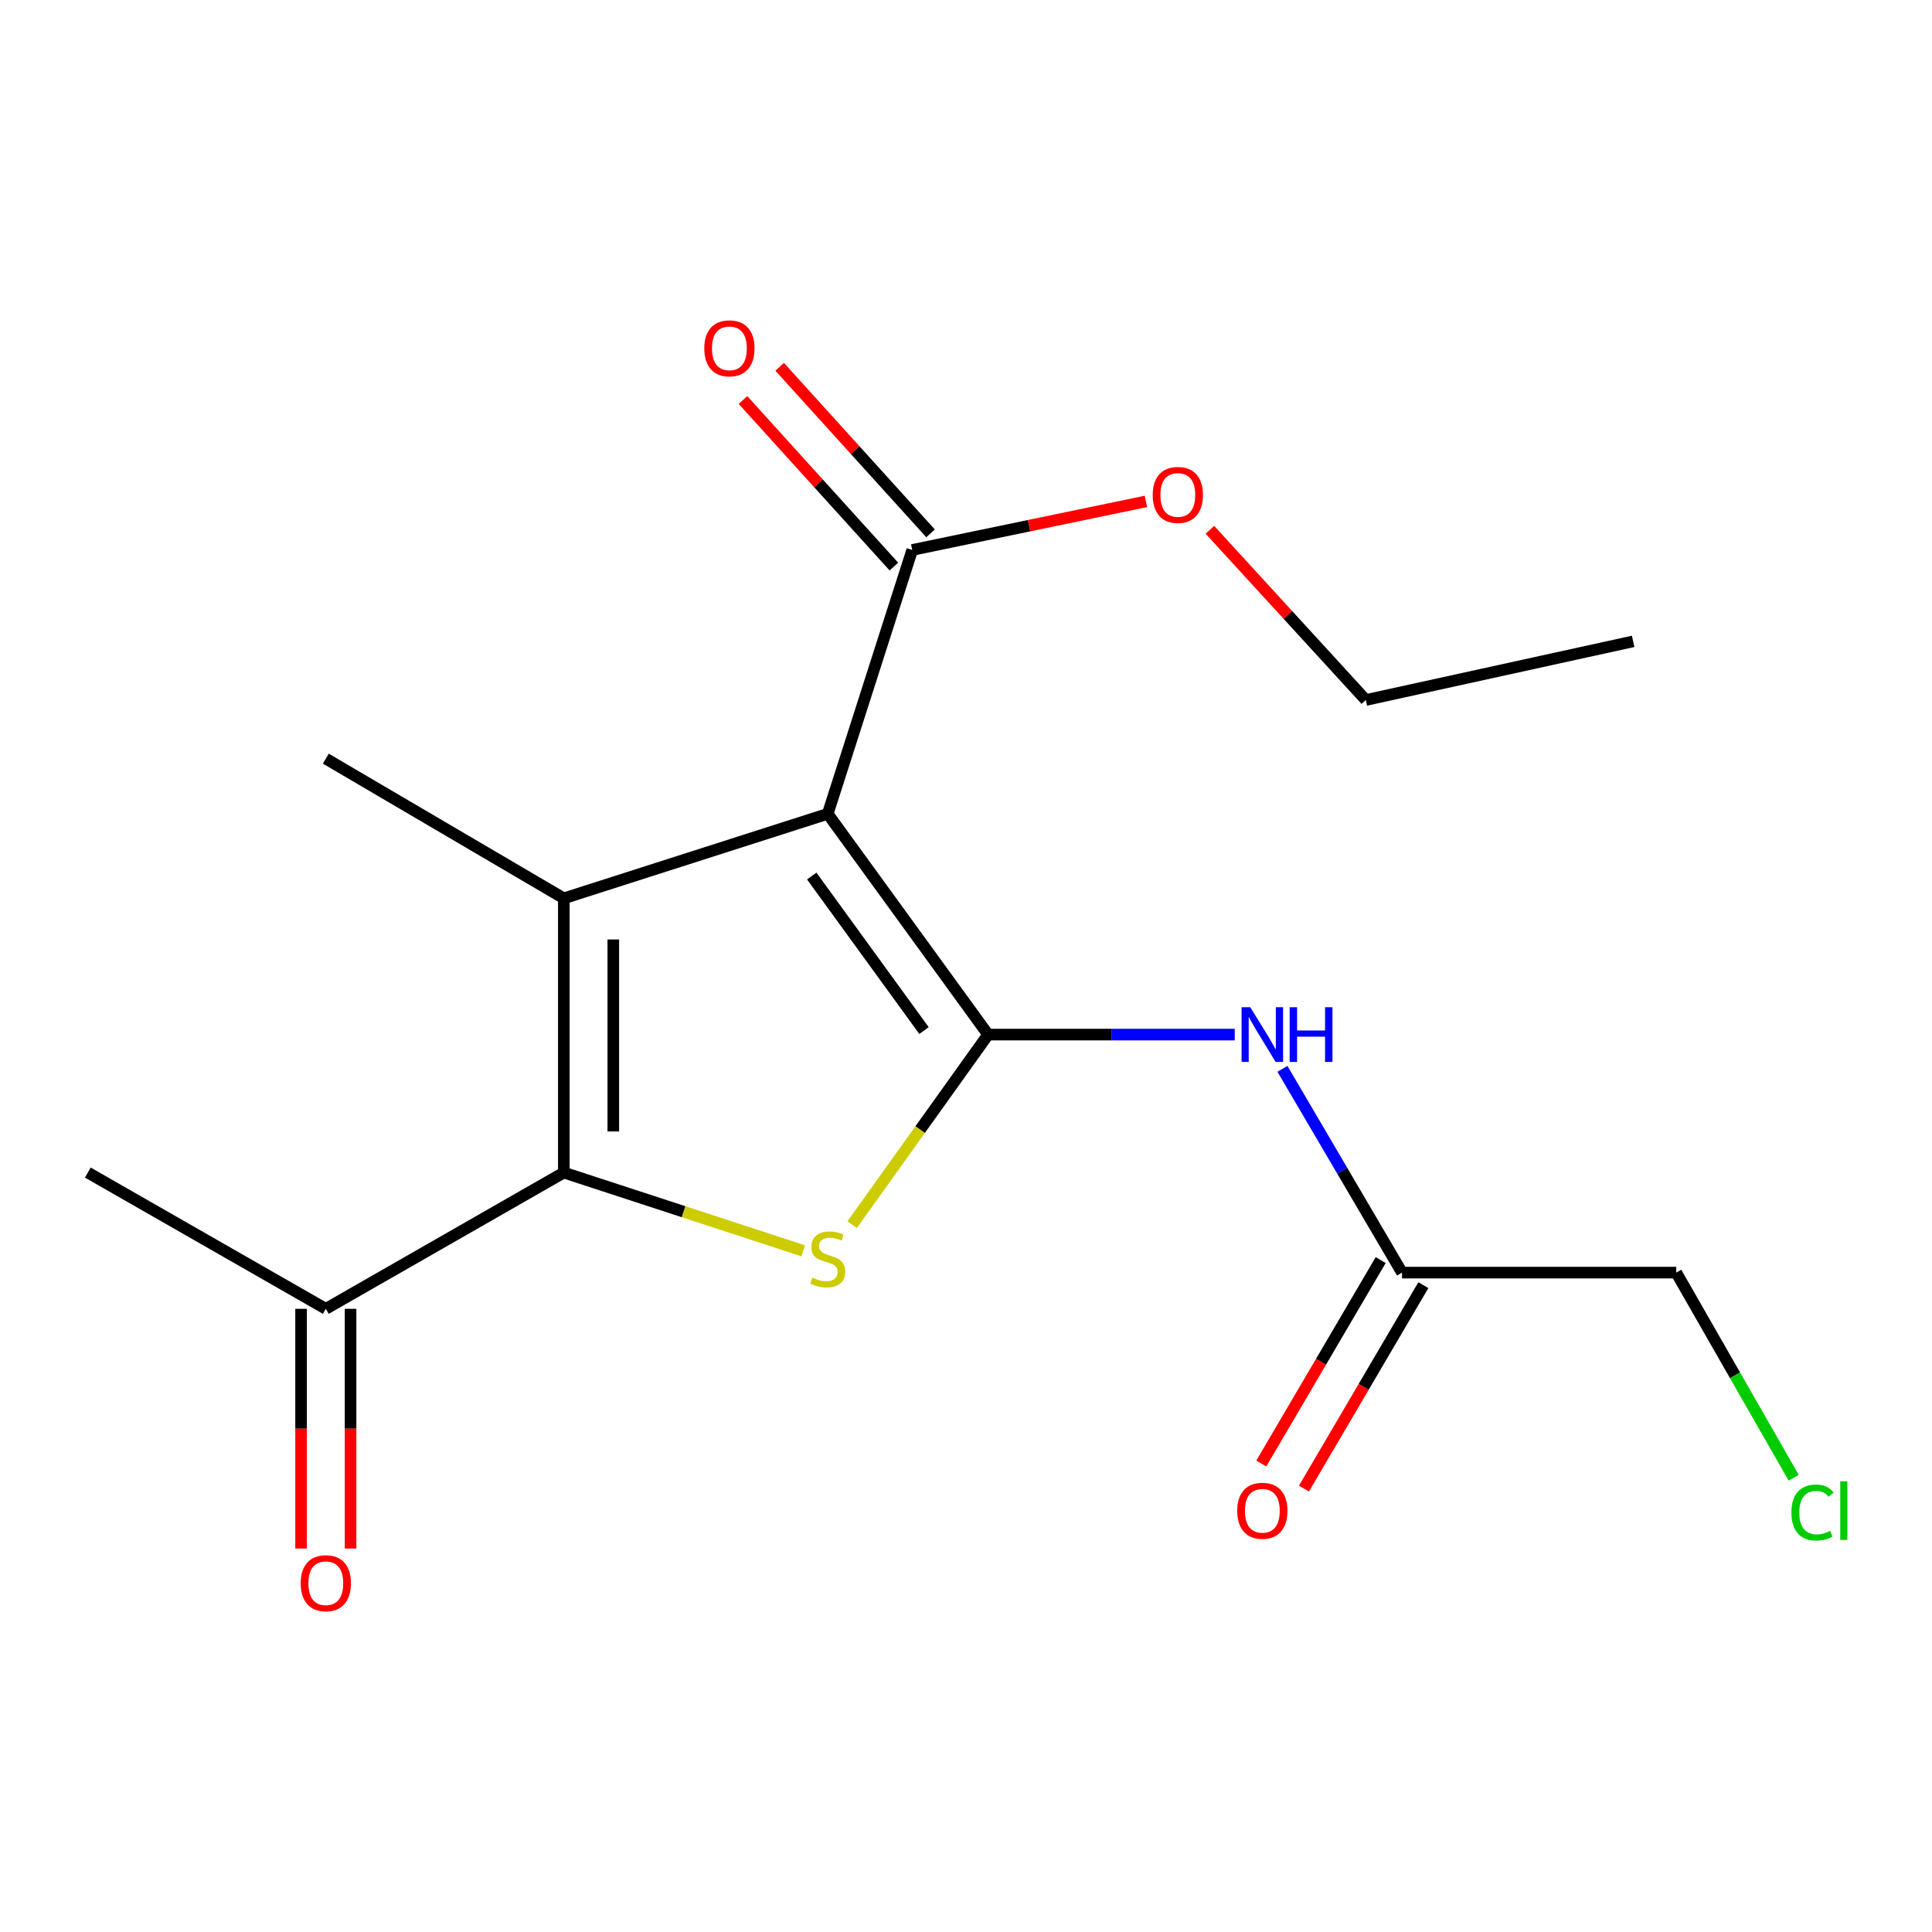 <?xml version='1.0' encoding='iso-8859-1'?>
<svg version='1.1' baseProfile='full'
              xmlns='http://www.w3.org/2000/svg'
                      xmlns:rdkit='http://www.rdkit.org/xml'
                      xmlns:xlink='http://www.w3.org/1999/xlink'
                  xml:space='preserve'
width='1000px' height='1000px' viewBox='0 0 1000 1000'>
<!-- END OF HEADER -->
<rect style='opacity:1.0;fill:#FFFFFF;stroke:none' width='1000' height='1000' x='0' y='0'> </rect>
<path class='bond-0' d='M 511.44,535.503 L 428.423,421.237' style='fill:none;fill-rule:evenodd;stroke:#000000;stroke-width:6px;stroke-linecap:butt;stroke-linejoin:miter;stroke-opacity:1' />
<path class='bond-0' d='M 478.265,533.418 L 420.153,453.432' style='fill:none;fill-rule:evenodd;stroke:#000000;stroke-width:6px;stroke-linecap:butt;stroke-linejoin:miter;stroke-opacity:1' />
<path class='bond-1' d='M 511.44,535.503 L 476.255,584.692' style='fill:none;fill-rule:evenodd;stroke:#000000;stroke-width:6px;stroke-linecap:butt;stroke-linejoin:miter;stroke-opacity:1' />
<path class='bond-1' d='M 476.255,584.692 L 441.07,633.88' style='fill:none;fill-rule:evenodd;stroke:#CCCC00;stroke-width:6px;stroke-linecap:butt;stroke-linejoin:miter;stroke-opacity:1' />
<path class='bond-2' d='M 511.44,535.503 L 575.267,535.503' style='fill:none;fill-rule:evenodd;stroke:#000000;stroke-width:6px;stroke-linecap:butt;stroke-linejoin:miter;stroke-opacity:1' />
<path class='bond-2' d='M 575.267,535.503 L 639.094,535.503' style='fill:none;fill-rule:evenodd;stroke:#0000FF;stroke-width:6px;stroke-linecap:butt;stroke-linejoin:miter;stroke-opacity:1' />
<path class='bond-3' d='M 428.423,421.237 L 291.83,464.98' style='fill:none;fill-rule:evenodd;stroke:#000000;stroke-width:6px;stroke-linecap:butt;stroke-linejoin:miter;stroke-opacity:1' />
<path class='bond-4' d='M 428.423,421.237 L 472.165,284.659' style='fill:none;fill-rule:evenodd;stroke:#000000;stroke-width:6px;stroke-linecap:butt;stroke-linejoin:miter;stroke-opacity:1' />
<path class='bond-5' d='M 291.83,464.98 L 168.642,392.678' style='fill:none;fill-rule:evenodd;stroke:#000000;stroke-width:6px;stroke-linecap:butt;stroke-linejoin:miter;stroke-opacity:1' />
<path class='bond-6' d='M 291.83,464.98 L 291.83,606.922' style='fill:none;fill-rule:evenodd;stroke:#000000;stroke-width:6px;stroke-linecap:butt;stroke-linejoin:miter;stroke-opacity:1' />
<path class='bond-6' d='M 317.444,486.271 L 317.444,585.631' style='fill:none;fill-rule:evenodd;stroke:#000000;stroke-width:6px;stroke-linecap:butt;stroke-linejoin:miter;stroke-opacity:1' />
<path class='bond-7' d='M 415.75,647.42 L 353.79,627.171' style='fill:none;fill-rule:evenodd;stroke:#CCCC00;stroke-width:6px;stroke-linecap:butt;stroke-linejoin:miter;stroke-opacity:1' />
<path class='bond-7' d='M 353.79,627.171 L 291.83,606.922' style='fill:none;fill-rule:evenodd;stroke:#000000;stroke-width:6px;stroke-linecap:butt;stroke-linejoin:miter;stroke-opacity:1' />
<path class='bond-8' d='M 291.83,606.922 L 168.642,677.446' style='fill:none;fill-rule:evenodd;stroke:#000000;stroke-width:6px;stroke-linecap:butt;stroke-linejoin:miter;stroke-opacity:1' />
<path class='bond-9' d='M 663.788,553.234 L 694.737,605.969' style='fill:none;fill-rule:evenodd;stroke:#0000FF;stroke-width:6px;stroke-linecap:butt;stroke-linejoin:miter;stroke-opacity:1' />
<path class='bond-9' d='M 694.737,605.969 L 725.685,658.705' style='fill:none;fill-rule:evenodd;stroke:#000000;stroke-width:6px;stroke-linecap:butt;stroke-linejoin:miter;stroke-opacity:1' />
<path class='bond-10' d='M 481.656,276.06 L 442.604,232.955' style='fill:none;fill-rule:evenodd;stroke:#000000;stroke-width:6px;stroke-linecap:butt;stroke-linejoin:miter;stroke-opacity:1' />
<path class='bond-10' d='M 442.604,232.955 L 403.551,189.851' style='fill:none;fill-rule:evenodd;stroke:#FF0000;stroke-width:6px;stroke-linecap:butt;stroke-linejoin:miter;stroke-opacity:1' />
<path class='bond-10' d='M 462.674,293.258 L 423.622,250.153' style='fill:none;fill-rule:evenodd;stroke:#000000;stroke-width:6px;stroke-linecap:butt;stroke-linejoin:miter;stroke-opacity:1' />
<path class='bond-10' d='M 423.622,250.153 L 384.569,207.048' style='fill:none;fill-rule:evenodd;stroke:#FF0000;stroke-width:6px;stroke-linecap:butt;stroke-linejoin:miter;stroke-opacity:1' />
<path class='bond-11' d='M 472.165,284.659 L 532.648,272.094' style='fill:none;fill-rule:evenodd;stroke:#000000;stroke-width:6px;stroke-linecap:butt;stroke-linejoin:miter;stroke-opacity:1' />
<path class='bond-11' d='M 532.648,272.094 L 593.13,259.529' style='fill:none;fill-rule:evenodd;stroke:#FF0000;stroke-width:6px;stroke-linecap:butt;stroke-linejoin:miter;stroke-opacity:1' />
<path class='bond-12' d='M 155.836,677.446 L 155.836,739.483' style='fill:none;fill-rule:evenodd;stroke:#000000;stroke-width:6px;stroke-linecap:butt;stroke-linejoin:miter;stroke-opacity:1' />
<path class='bond-12' d='M 155.836,739.483 L 155.836,801.52' style='fill:none;fill-rule:evenodd;stroke:#FF0000;stroke-width:6px;stroke-linecap:butt;stroke-linejoin:miter;stroke-opacity:1' />
<path class='bond-12' d='M 181.449,677.446 L 181.449,739.483' style='fill:none;fill-rule:evenodd;stroke:#000000;stroke-width:6px;stroke-linecap:butt;stroke-linejoin:miter;stroke-opacity:1' />
<path class='bond-12' d='M 181.449,739.483 L 181.449,801.52' style='fill:none;fill-rule:evenodd;stroke:#FF0000;stroke-width:6px;stroke-linecap:butt;stroke-linejoin:miter;stroke-opacity:1' />
<path class='bond-13' d='M 168.642,677.446 L 45.455,606.922' style='fill:none;fill-rule:evenodd;stroke:#000000;stroke-width:6px;stroke-linecap:butt;stroke-linejoin:miter;stroke-opacity:1' />
<path class='bond-14' d='M 714.64,652.222 L 683.739,704.871' style='fill:none;fill-rule:evenodd;stroke:#000000;stroke-width:6px;stroke-linecap:butt;stroke-linejoin:miter;stroke-opacity:1' />
<path class='bond-14' d='M 683.739,704.871 L 652.838,757.519' style='fill:none;fill-rule:evenodd;stroke:#FF0000;stroke-width:6px;stroke-linecap:butt;stroke-linejoin:miter;stroke-opacity:1' />
<path class='bond-14' d='M 736.73,665.188 L 705.829,717.836' style='fill:none;fill-rule:evenodd;stroke:#000000;stroke-width:6px;stroke-linecap:butt;stroke-linejoin:miter;stroke-opacity:1' />
<path class='bond-14' d='M 705.829,717.836 L 674.928,770.484' style='fill:none;fill-rule:evenodd;stroke:#FF0000;stroke-width:6px;stroke-linecap:butt;stroke-linejoin:miter;stroke-opacity:1' />
<path class='bond-15' d='M 725.685,658.705 L 867.628,658.705' style='fill:none;fill-rule:evenodd;stroke:#000000;stroke-width:6px;stroke-linecap:butt;stroke-linejoin:miter;stroke-opacity:1' />
<path class='bond-16' d='M 626.241,274.223 L 666.593,318.274' style='fill:none;fill-rule:evenodd;stroke:#FF0000;stroke-width:6px;stroke-linecap:butt;stroke-linejoin:miter;stroke-opacity:1' />
<path class='bond-16' d='M 666.593,318.274 L 706.944,362.325' style='fill:none;fill-rule:evenodd;stroke:#000000;stroke-width:6px;stroke-linecap:butt;stroke-linejoin:miter;stroke-opacity:1' />
<path class='bond-17' d='M 928.413,764.884 L 898.02,711.795' style='fill:none;fill-rule:evenodd;stroke:#00CC00;stroke-width:6px;stroke-linecap:butt;stroke-linejoin:miter;stroke-opacity:1' />
<path class='bond-17' d='M 898.02,711.795 L 867.628,658.705' style='fill:none;fill-rule:evenodd;stroke:#000000;stroke-width:6px;stroke-linecap:butt;stroke-linejoin:miter;stroke-opacity:1' />
<path class='bond-18' d='M 706.944,362.325 L 845.315,331.973' style='fill:none;fill-rule:evenodd;stroke:#000000;stroke-width:6px;stroke-linecap:butt;stroke-linejoin:miter;stroke-opacity:1' />
<path  class='atom-3' d='M 420.423 661.282
Q 420.743 661.402, 422.063 661.962
Q 423.383 662.522, 424.823 662.882
Q 426.303 663.202, 427.743 663.202
Q 430.423 663.202, 431.983 661.922
Q 433.543 660.602, 433.543 658.322
Q 433.543 656.762, 432.743 655.802
Q 431.983 654.842, 430.783 654.322
Q 429.583 653.802, 427.583 653.202
Q 425.063 652.442, 423.543 651.722
Q 422.063 651.002, 420.983 649.482
Q 419.943 647.962, 419.943 645.402
Q 419.943 641.842, 422.343 639.642
Q 424.783 637.442, 429.583 637.442
Q 432.863 637.442, 436.583 639.002
L 435.663 642.082
Q 432.263 640.682, 429.703 640.682
Q 426.943 640.682, 425.423 641.842
Q 423.903 642.962, 423.943 644.922
Q 423.943 646.442, 424.703 647.362
Q 425.503 648.282, 426.623 648.802
Q 427.783 649.322, 429.703 649.922
Q 432.263 650.722, 433.783 651.522
Q 435.303 652.322, 436.383 653.962
Q 437.503 655.562, 437.503 658.322
Q 437.503 662.242, 434.863 664.362
Q 432.263 666.442, 427.903 666.442
Q 425.383 666.442, 423.463 665.882
Q 421.583 665.362, 419.343 664.442
L 420.423 661.282
' fill='#CCCC00'/>
<path  class='atom-5' d='M 647.123 521.343
L 656.403 536.343
Q 657.323 537.823, 658.803 540.503
Q 660.283 543.183, 660.363 543.343
L 660.363 521.343
L 664.123 521.343
L 664.123 549.663
L 660.243 549.663
L 650.283 533.263
Q 649.123 531.343, 647.883 529.143
Q 646.683 526.943, 646.323 526.263
L 646.323 549.663
L 642.643 549.663
L 642.643 521.343
L 647.123 521.343
' fill='#0000FF'/>
<path  class='atom-5' d='M 667.523 521.343
L 671.363 521.343
L 671.363 533.383
L 685.843 533.383
L 685.843 521.343
L 689.683 521.343
L 689.683 549.663
L 685.843 549.663
L 685.843 536.583
L 671.363 536.583
L 671.363 549.663
L 667.523 549.663
L 667.523 521.343
' fill='#0000FF'/>
<path  class='atom-9' d='M 364.537 180.292
Q 364.537 173.492, 367.897 169.692
Q 371.257 165.892, 377.537 165.892
Q 383.817 165.892, 387.177 169.692
Q 390.537 173.492, 390.537 180.292
Q 390.537 187.172, 387.137 191.092
Q 383.737 194.972, 377.537 194.972
Q 371.297 194.972, 367.897 191.092
Q 364.537 187.212, 364.537 180.292
M 377.537 191.772
Q 381.857 191.772, 384.177 188.892
Q 386.537 185.972, 386.537 180.292
Q 386.537 174.732, 384.177 171.932
Q 381.857 169.092, 377.537 169.092
Q 373.217 169.092, 370.857 171.892
Q 368.537 174.692, 368.537 180.292
Q 368.537 186.012, 370.857 188.892
Q 373.217 191.772, 377.537 191.772
' fill='#FF0000'/>
<path  class='atom-10' d='M 640.383 781.973
Q 640.383 775.173, 643.743 771.373
Q 647.103 767.573, 653.383 767.573
Q 659.663 767.573, 663.023 771.373
Q 666.383 775.173, 666.383 781.973
Q 666.383 788.853, 662.983 792.773
Q 659.583 796.653, 653.383 796.653
Q 647.143 796.653, 643.743 792.773
Q 640.383 788.893, 640.383 781.973
M 653.383 793.453
Q 657.703 793.453, 660.023 790.573
Q 662.383 787.653, 662.383 781.973
Q 662.383 776.413, 660.023 773.613
Q 657.703 770.773, 653.383 770.773
Q 649.063 770.773, 646.703 773.573
Q 644.383 776.373, 644.383 781.973
Q 644.383 787.693, 646.703 790.573
Q 649.063 793.453, 653.383 793.453
' fill='#FF0000'/>
<path  class='atom-11' d='M 155.642 819.469
Q 155.642 812.669, 159.002 808.869
Q 162.362 805.069, 168.642 805.069
Q 174.922 805.069, 178.282 808.869
Q 181.642 812.669, 181.642 819.469
Q 181.642 826.349, 178.242 830.269
Q 174.842 834.149, 168.642 834.149
Q 162.402 834.149, 159.002 830.269
Q 155.642 826.389, 155.642 819.469
M 168.642 830.949
Q 172.962 830.949, 175.282 828.069
Q 177.642 825.149, 177.642 819.469
Q 177.642 813.909, 175.282 811.109
Q 172.962 808.269, 168.642 808.269
Q 164.322 808.269, 161.962 811.069
Q 159.642 813.869, 159.642 819.469
Q 159.642 825.189, 161.962 828.069
Q 164.322 830.949, 168.642 830.949
' fill='#FF0000'/>
<path  class='atom-13' d='M 596.64 256.179
Q 596.64 249.379, 600 245.579
Q 603.36 241.779, 609.64 241.779
Q 615.92 241.779, 619.28 245.579
Q 622.64 249.379, 622.64 256.179
Q 622.64 263.059, 619.24 266.979
Q 615.84 270.859, 609.64 270.859
Q 603.4 270.859, 600 266.979
Q 596.64 263.099, 596.64 256.179
M 609.64 267.659
Q 613.96 267.659, 616.28 264.779
Q 618.64 261.859, 618.64 256.179
Q 618.64 250.619, 616.28 247.819
Q 613.96 244.979, 609.64 244.979
Q 605.32 244.979, 602.96 247.779
Q 600.64 250.579, 600.64 256.179
Q 600.64 261.899, 602.96 264.779
Q 605.32 267.659, 609.64 267.659
' fill='#FF0000'/>
<path  class='atom-14' d='M 927.231 782.873
Q 927.231 775.833, 930.511 772.153
Q 933.831 768.433, 940.111 768.433
Q 945.951 768.433, 949.071 772.553
L 946.431 774.713
Q 944.151 771.713, 940.111 771.713
Q 935.831 771.713, 933.551 774.593
Q 931.311 777.433, 931.311 782.873
Q 931.311 788.473, 933.631 791.353
Q 935.991 794.233, 940.551 794.233
Q 943.671 794.233, 947.311 792.353
L 948.431 795.353
Q 946.951 796.313, 944.711 796.873
Q 942.471 797.433, 939.991 797.433
Q 933.831 797.433, 930.511 793.673
Q 927.231 789.913, 927.231 782.873
' fill='#00CC00'/>
<path  class='atom-14' d='M 952.511 766.713
L 956.191 766.713
L 956.191 797.073
L 952.511 797.073
L 952.511 766.713
' fill='#00CC00'/>
</svg>

